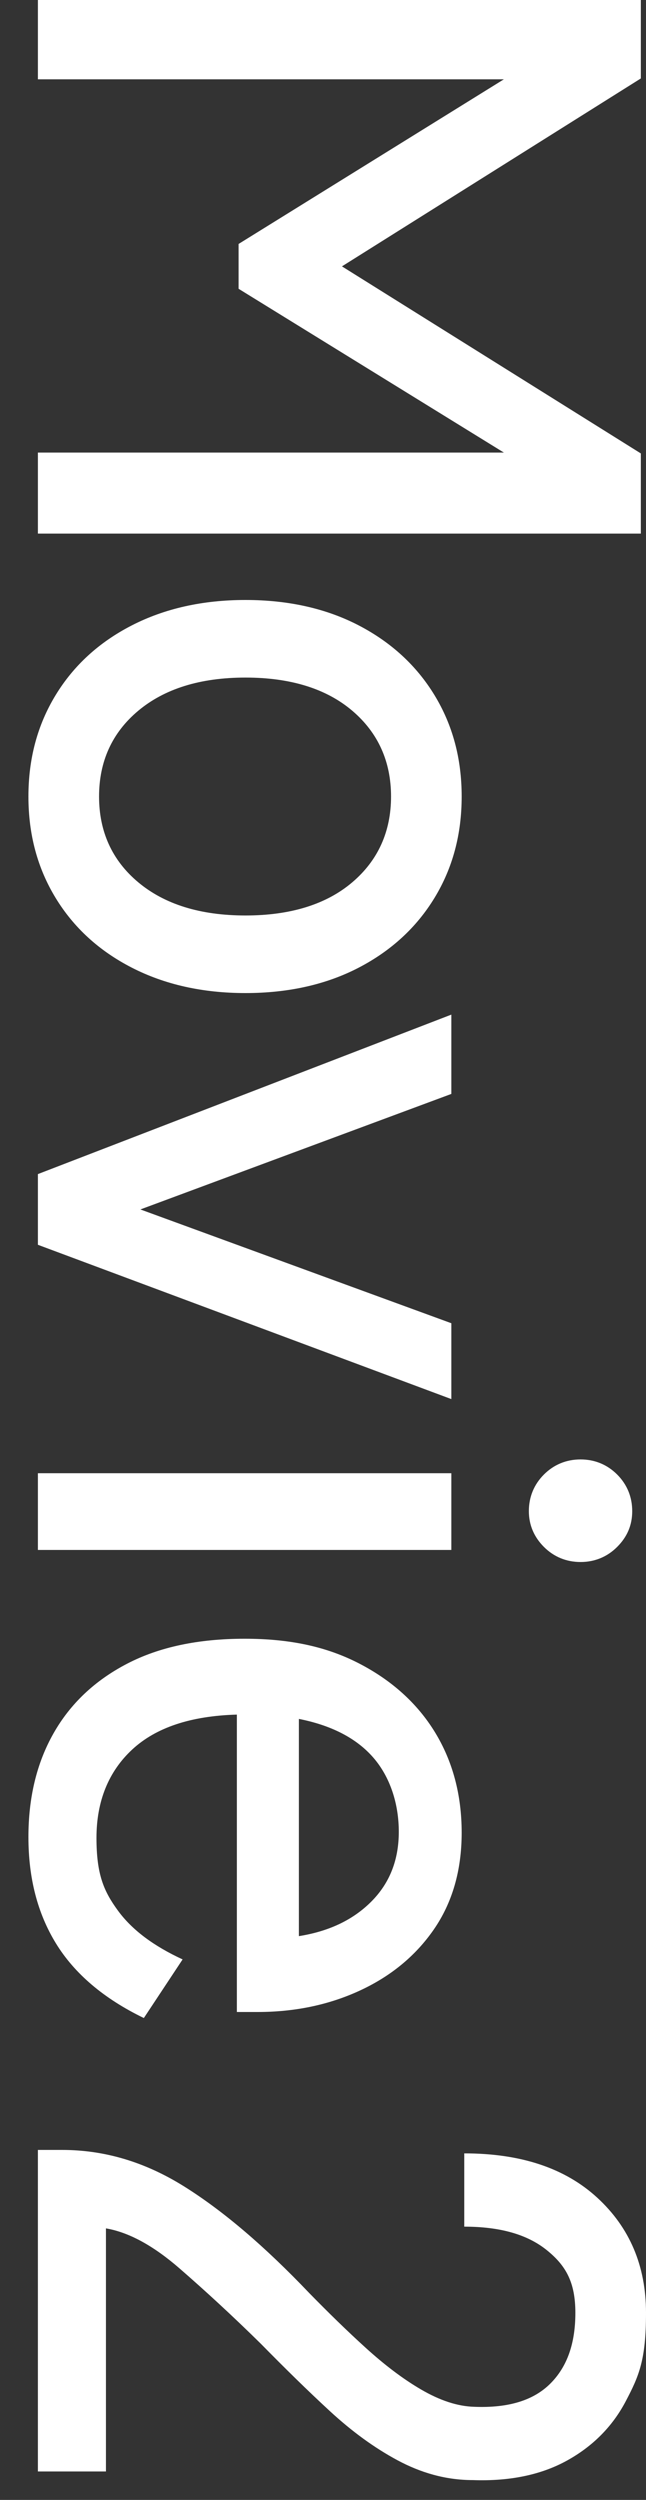 <?xml version="1.0" encoding="UTF-8"?>
<svg id="_レイヤー_1" data-name="レイヤー 1" xmlns="http://www.w3.org/2000/svg" version="1.1" viewBox="0 0 150 580">
  <rect x="0" y="0" width="150" height="580" fill="#333333" stroke="none"/>
  <defs>
    <style>
      .cls-1 {
        fill: none;
      }

      .cls-1, .cls-2 {
        stroke-width: 0px;
      }

      .cls-2 {
        fill: #fff;
      }
    </style>
  </defs>
  <rect class="cls-1" width="150" height="580"/>
  <g>
    <path class="cls-2" d="M8.8,0h140v18.2l-69.4,43.6,69.4,43.4v18.6H8.8v-18.8h108.2l-61.6-38v-10.4l61.6-38.2H8.8V0Z"/>
    <path class="cls-2" d="M6.6,184.8c0-8.8,2.1-16.6,6.3-23.5,4.2-6.9,10.1-12.3,17.7-16.2s16.4-5.9,26.4-5.9,18.8,2,26.3,5.9,13.4,9.3,17.6,16.2,6.3,14.7,6.3,23.5-2.1,16.6-6.3,23.5c-4.2,6.9-10.1,12.3-17.6,16.2s-16.3,5.9-26.3,5.9-18.8-2-26.4-5.9-13.5-9.3-17.7-16.2c-4.2-6.9-6.3-14.7-6.3-23.5ZM23,184.8c0,8.1,3,14.8,9.1,19.9,6.1,5.1,14.4,7.7,24.9,7.7s18.8-2.6,24.8-7.7c6-5.1,9-11.8,9-19.9s-3-14.8-9-19.9c-6-5.1-14.3-7.7-24.8-7.7s-18.8,2.6-24.9,7.7c-6.1,5.1-9.1,11.8-9.1,19.9Z"/>
    <path class="cls-2" d="M8.8,272.4l96-37v18.4l-72.2,26.8,72.2,26.4v17.6l-96-35.8s0-16.4,0-16.4Z"/>
    <path class="cls-2" d="M8.8,341.8h96v17.8H8.8s0-17.8,0-17.8ZM122.8,350.6c0-3.3,1.2-6.2,3.5-8.5s5.2-3.5,8.5-3.5,6.2,1.2,8.5,3.5,3.5,5.2,3.5,8.5-1.2,6-3.5,8.3-5.2,3.5-8.5,3.5-6.2-1.2-8.5-3.5-3.5-5.1-3.5-8.3Z"/>
    <path class="cls-2" d="M6.6,426.2c0-9.1,1.9-17.1,5.8-24s9.6-12.3,17.1-16.2c7.5-3.9,16.6-5.8,27.3-5.8s19.2,1.9,26.7,5.8,13.4,9.2,17.5,15.9c4.1,6.7,6.2,14.5,6.2,23.3s-2.2,16.3-6.5,22.5-10.1,10.9-17.3,14.2c-7.2,3.3-15.1,4.9-23.6,4.9h-4.8v-69c-10.7.3-18.8,3-24.3,8.1s-8.3,12-8.3,20.5,1.7,12.4,5,16.9,8.3,8.2,15,11.3l-9,13.6c-9.3-4.5-16.1-10.3-20.4-17.3s-6.4-15.2-6.4-24.7ZM69.4,398.8v50.4c6.9-1.1,12.5-3.7,16.8-8,4.3-4.3,6.4-9.7,6.4-16.2s-2-12.7-5.9-17.2c-3.9-4.5-9.7-7.5-17.3-9Z"/>
    <path class="cls-2" d="M8.8,498.8h5.6c9.9,0,19.3,2.8,28.4,8.5s18.7,13.9,29,24.7c4.4,4.5,8.8,8.8,13.1,12.7,4.3,3.9,8.6,7.2,12.9,9.7s8.4,3.9,12.4,4c7.9.3,13.7-1.5,17.6-5.4,3.9-3.9,5.8-9.3,5.8-16.4s-2.2-11-6.7-14.6-10.8-5.4-19.1-5.4v-17c13.1,0,23.4,3.4,30.9,10.3,7.5,6.9,11.3,15.8,11.3,26.7s-1.6,14.6-4.7,20.5c-3.1,5.9-7.7,10.5-13.7,13.8s-13.3,4.8-21.8,4.5c-6.3,0-12.1-1.7-17.5-4.6-5.4-2.9-10.6-6.7-15.7-11.4s-10.4-9.9-16-15.6c-6.5-6.4-12.8-12.2-18.9-17.5-6.1-5.3-11.8-8.4-17.1-9.3v56.4h-15.8v-74.6Z"/>
  </g>
</svg>